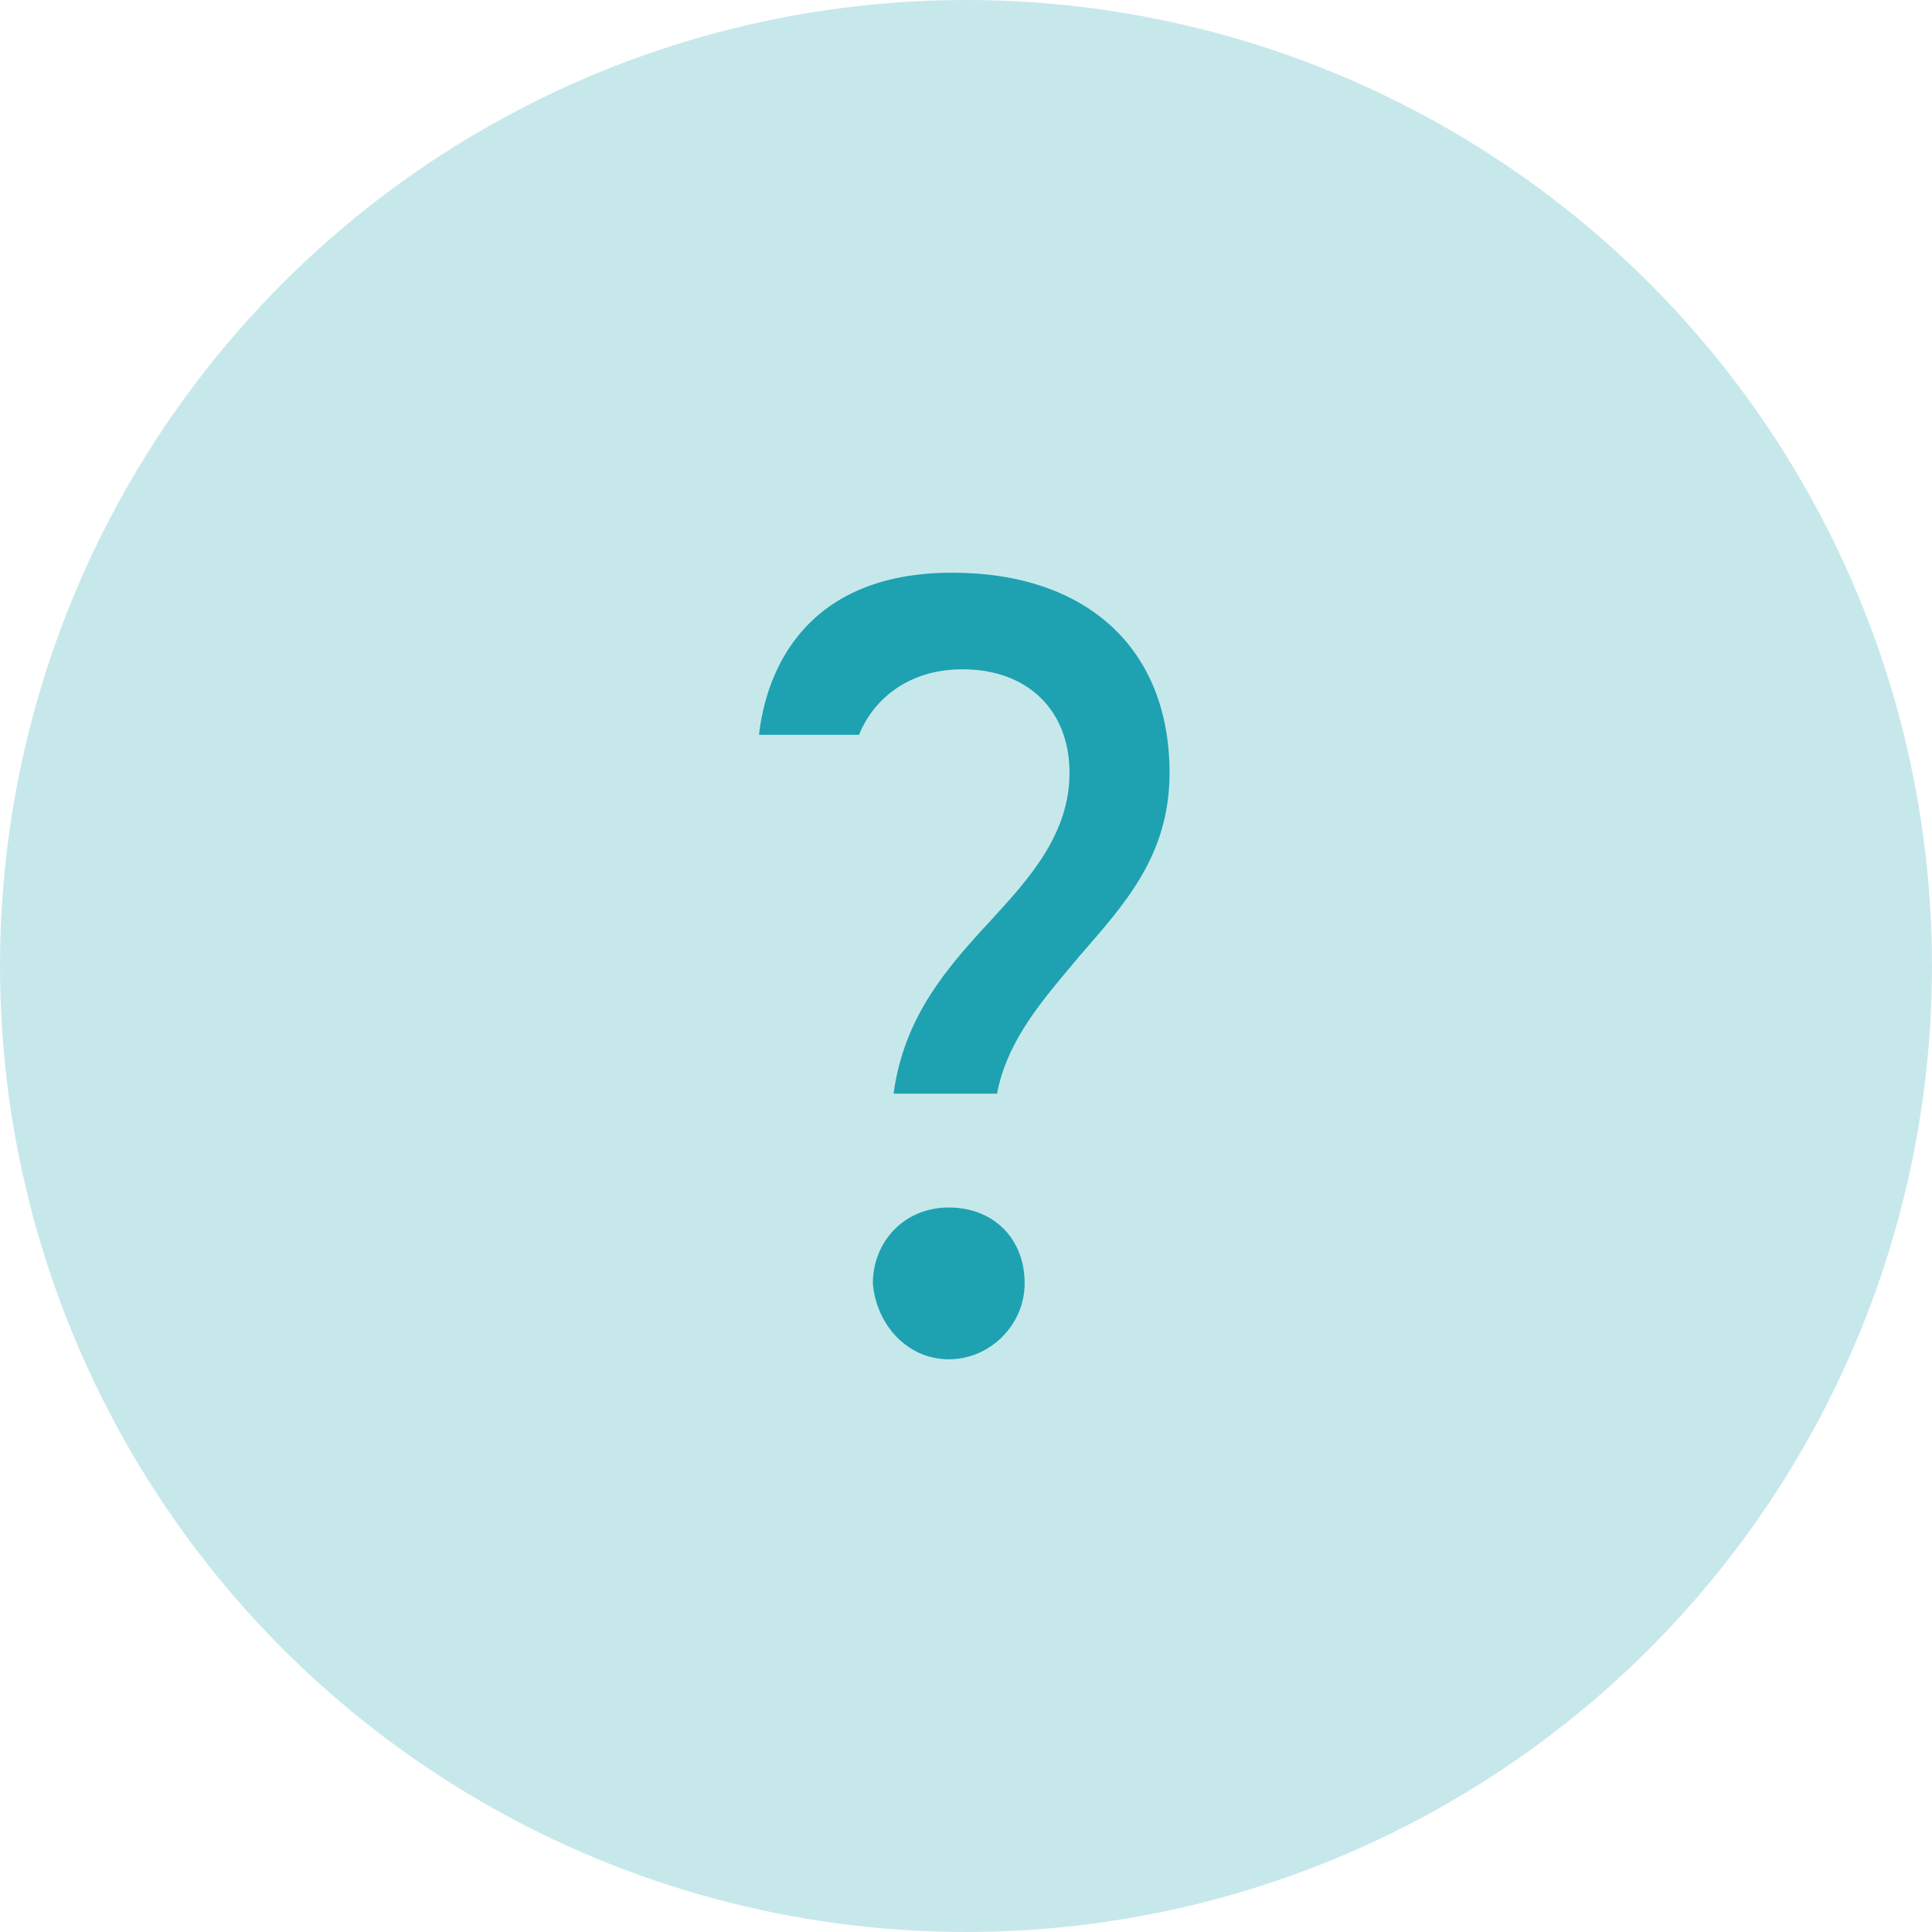<?xml version="1.0" encoding="UTF-8"?>
<svg width="56px" height="56px" viewBox="0 0 56 56" version="1.1" xmlns="http://www.w3.org/2000/svg" xmlns:xlink="http://www.w3.org/1999/xlink">
    <title>Icon/Picked/NonSo</title>
    <g id="Icon/Picked/NonSo" stroke="none" stroke-width="1" fill="none" fill-rule="evenodd">
        <circle id="Oval" fill="#C7E8EB" cx="28" cy="28" r="28"></circle>
        <path d="M27.5,35 C28.8,35 29.7,35.9 29.7,37.2 C29.7,38.4 28.7,39.4 27.5,39.4 C26.3,39.4 25.4,38.4 25.3,37.2 C25.3,36 26.2,35 27.5,35 Z M27.6,16.6 C31.5,16.6 33.9,18.8 33.9,22.4 C33.9,24.8 32.6,26.2 31.3,27.7 L31.3,27.7 L30.922,28.151 C30.038,29.206 29.163,30.3 28.9,31.7 L28.9,31.7 L25.9,31.7 C26.2,29.5 27.4,28.1 28.7,26.7 C29.8,25.5 31,24.2 31,22.4 C31,20.6 29.8,19.4 27.9,19.4 C26.3,19.4 25.3,20.3 24.9,21.3 L24.9,21.3 L22,21.3 C22.2,19.5 23.3,16.6 27.6,16.6 Z" id="Combined-Shape" fill="#1EA2B1"></path>
    </g>
</svg>